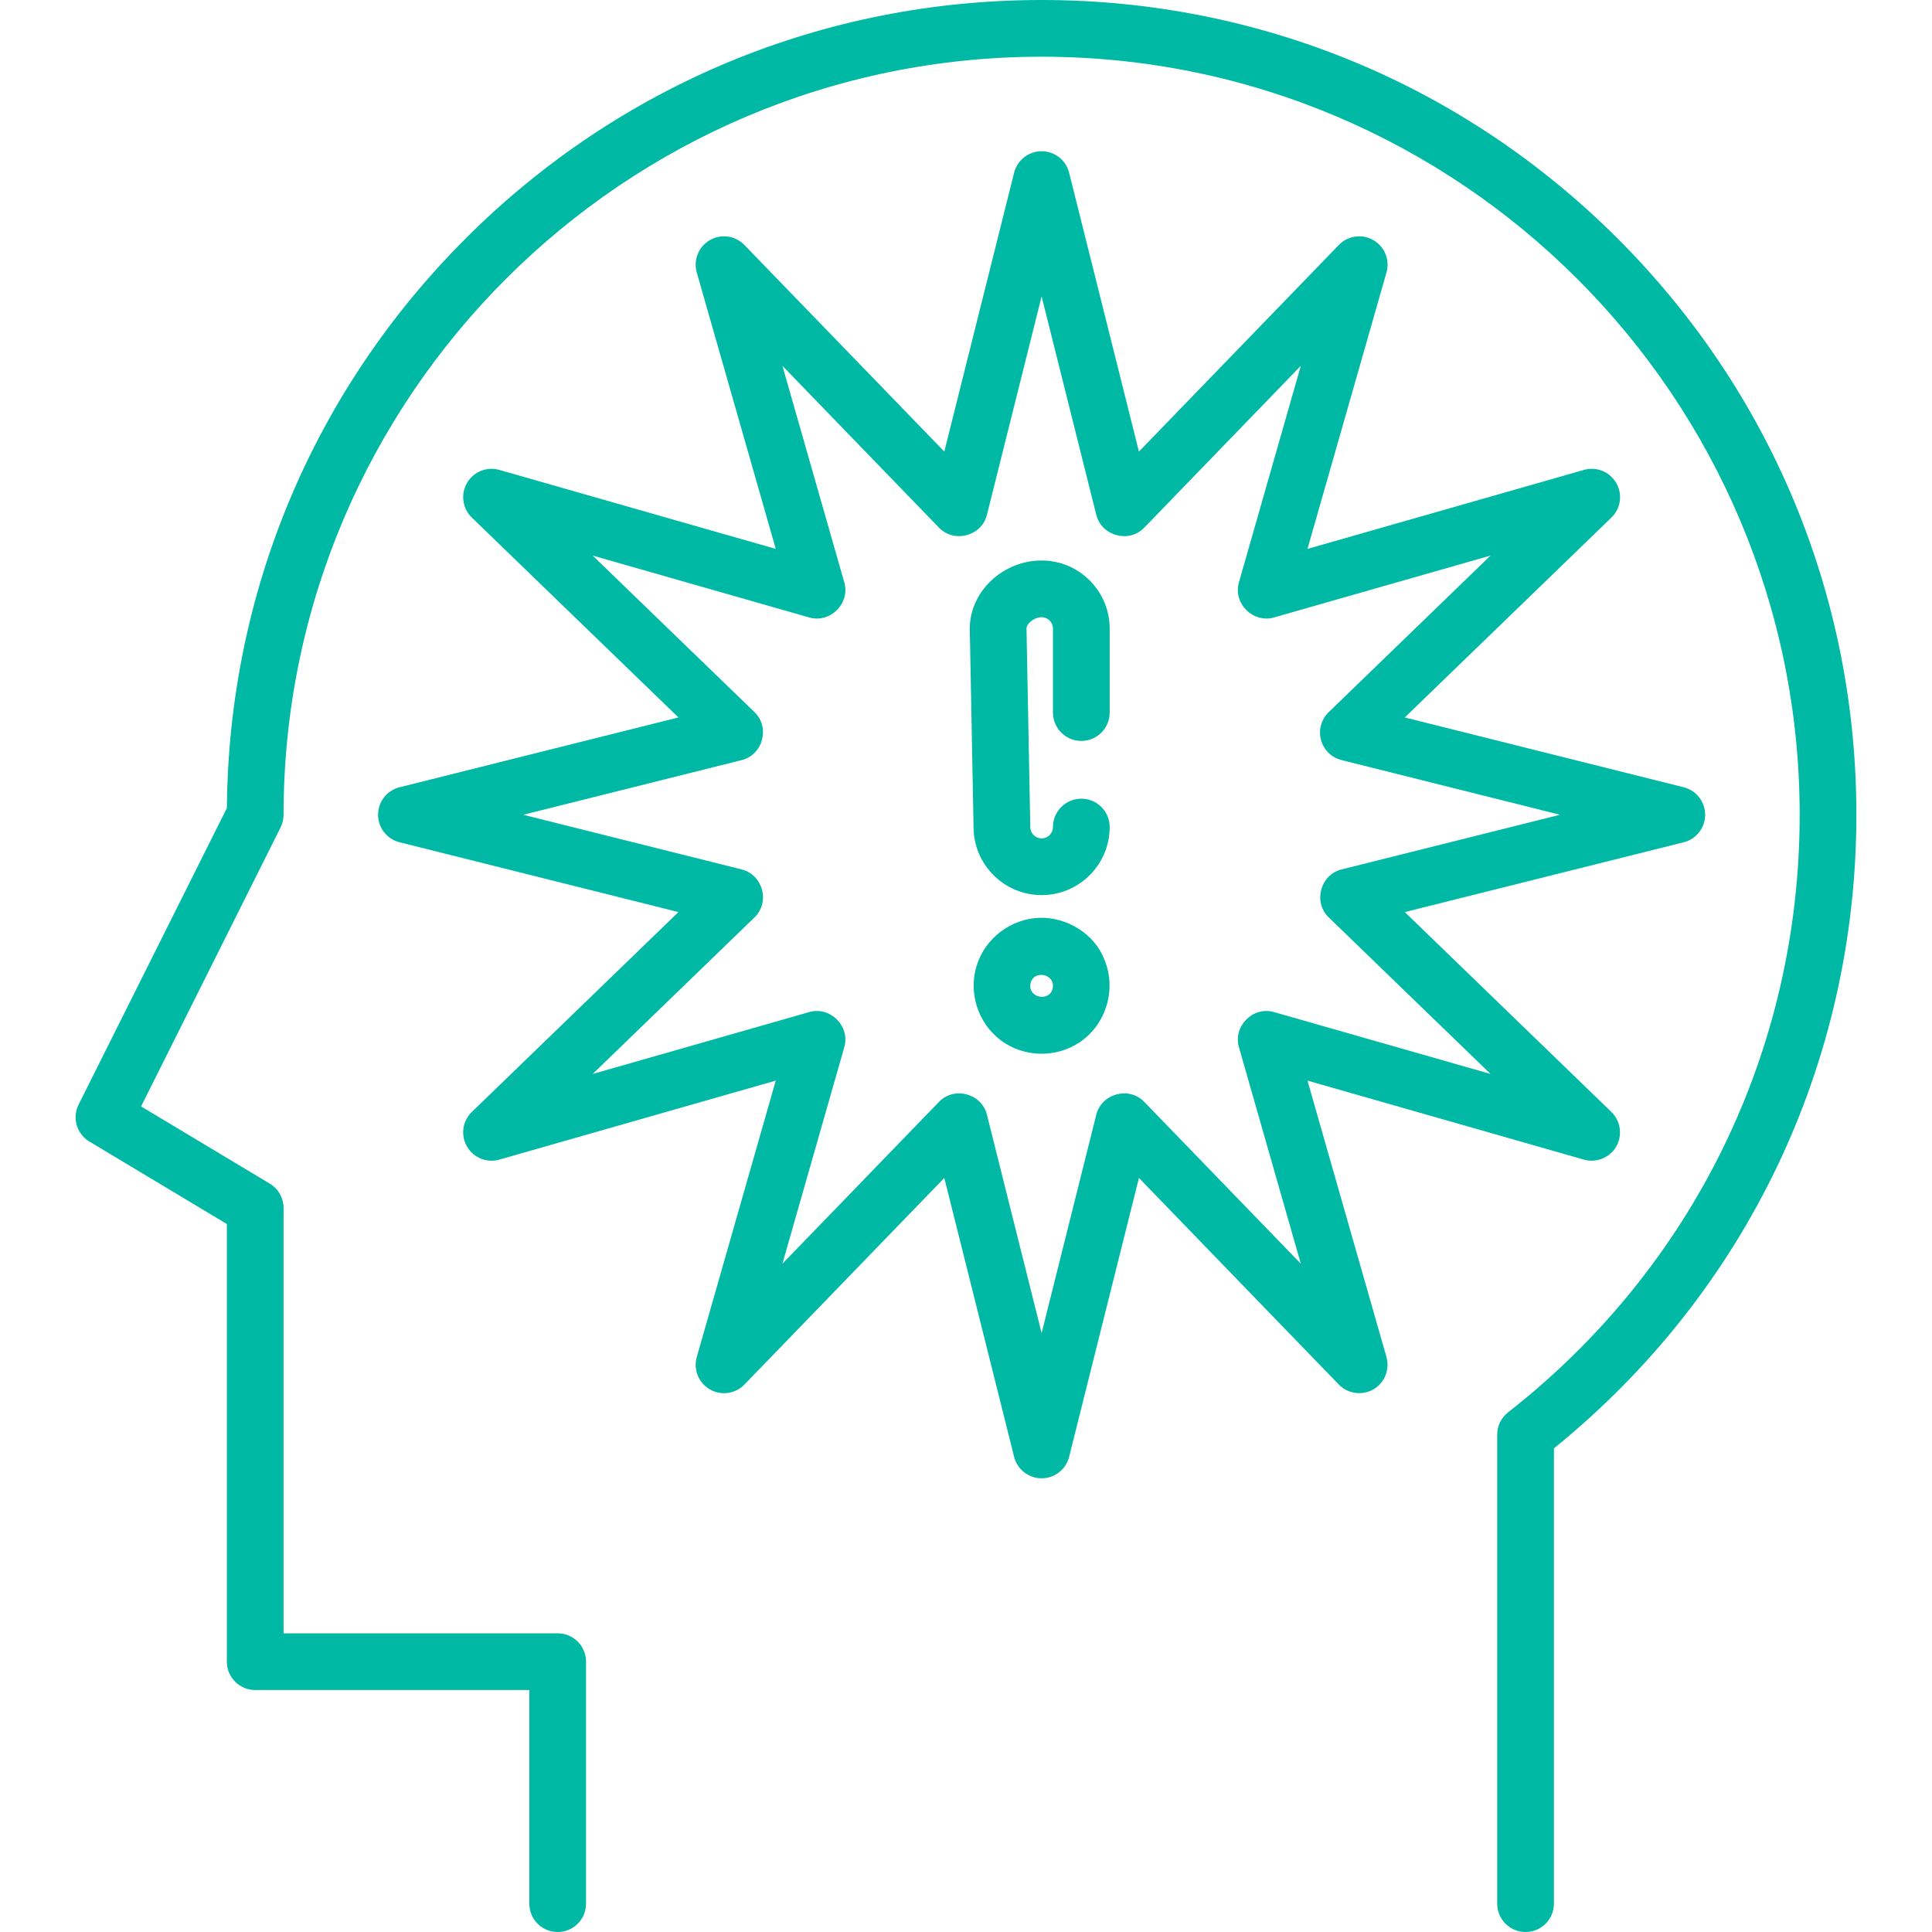 <svg xmlns="http://www.w3.org/2000/svg" xmlns:xlink="http://www.w3.org/1999/xlink" id="Capa_1" x="0px" y="0px" viewBox="0 0 512 512" style="enable-background:new 0 0 512 512;" xml:space="preserve"><g><g><path d="M428.719,63.242C387.937,22.46,333.714,0,276.04,0s-111.898,22.46-152.68,63.242 c-40.362,40.362-62.777,93.883-63.234,150.892l-39.292,78.584c-1.756,3.512-0.512,7.784,2.855,9.804l36.43,21.858V440.36 c0,4.15,3.365,7.515,7.515,7.515h72.642v56.611c0,4.15,3.365,7.515,7.515,7.515c4.15,0,7.515-3.365,7.515-7.515V440.36 c0-4.15-3.365-7.515-7.515-7.515H75.147v-112.72c0-2.639-1.385-5.086-3.648-6.444l-34.112-20.467l36.966-73.932 c0.522-1.044,0.794-2.193,0.794-3.361c0-110.772,90.12-200.892,200.892-200.892s200.892,90.12,200.892,200.892 c0,62.247-28.164,119.965-77.27,158.356c-1.822,1.424-2.887,3.608-2.887,5.921v124.287c0,4.15,3.365,7.515,7.515,7.515 c4.15,0,7.515-3.365,7.515-7.515V383.823c50.992-41.246,80.157-102.227,80.157-167.901 C491.961,158.247,469.502,104.024,428.719,63.242z" fill="#000000" style="fill: rgb(0, 185, 165);"></path></g></g><g><g><path d="M446.193,208.633l-73.909-18.499l54.758-52.975c2.478-2.397,3.007-6.172,1.283-9.158 c-1.723-2.986-5.259-4.417-8.573-3.468l-73.257,20.935l20.935-73.257c0.947-3.314-0.482-6.848-3.468-8.573 s-6.761-1.194-9.158,1.282l-52.975,54.758l-18.499-73.909c-0.838-3.345-3.842-5.69-7.289-5.69c-3.447,0-6.453,2.346-7.289,5.69 l-18.499,73.909L197.276,64.92c-2.397-2.477-6.172-3.007-9.158-1.283c-2.986,1.723-4.416,5.258-3.468,8.573l20.935,73.257 l-73.257-20.935c-3.315-0.946-6.848,0.483-8.573,3.468c-1.724,2.986-1.194,6.761,1.282,9.158l54.758,52.975l-73.909,18.499 c-3.345,0.837-5.69,3.842-5.69,7.289c0,3.448,2.346,6.453,5.69,7.289l73.909,18.499l-54.758,52.975 c-2.478,2.397-3.007,6.172-1.282,9.158c1.723,2.985,5.259,4.416,8.573,3.468l73.257-20.935l-20.935,73.257 c-0.947,3.315,0.482,6.848,3.468,8.573c2.987,1.724,6.762,1.195,9.158-1.282l52.976-54.758l18.499,73.909 c0.837,3.345,3.842,5.69,7.289,5.69c3.448,0,6.453-2.346,7.289-5.69l18.499-73.909l52.975,54.758 c2.408,2.489,6.321,2.996,9.284,1.206c2.871-1.733,4.264-5.27,3.343-8.497l-20.936-73.256l73.257,20.935 c3.225,0.921,6.763-0.472,8.497-3.343c1.789-2.963,1.281-6.876-1.206-9.284l-54.758-52.975l73.909-18.499 c3.345-0.837,5.69-3.841,5.69-7.289C451.883,212.474,449.538,209.469,446.193,208.633z M355.511,230.414 c-5.607,1.403-7.564,8.663-3.401,12.691l42.902,41.505l-57.396-16.402c-5.562-1.593-10.879,3.729-9.29,9.29l16.402,57.396 l-41.505-42.901c-4.027-4.163-11.287-2.207-12.691,3.401L276.039,353.3l-14.493-57.906c-1.402-5.604-8.662-7.566-12.691-3.401 l-41.505,42.902l16.402-57.396c1.59-5.562-3.728-10.879-9.29-9.29l-57.396,16.402l42.902-41.505 c4.163-4.027,2.206-11.287-3.401-12.691l-57.906-14.493l57.906-14.493c5.607-1.403,7.564-8.663,3.401-12.691l-42.902-41.505 l57.396,16.402c5.562,1.588,10.88-3.727,9.29-9.29L207.35,96.948l41.505,42.902c4.027,4.163,11.287,2.206,12.691-3.401 l14.493-57.906l14.493,57.906c1.403,5.607,8.663,7.564,12.691,3.401l41.505-42.902l-16.402,57.396 c-1.59,5.564,3.728,10.875,9.29,9.29l57.396-16.402l-42.902,41.505c-1.962,1.898-2.739,4.709-2.034,7.345 c0.706,2.636,2.786,4.682,5.435,5.344l57.906,14.493L355.511,230.414z" fill="#000000" style="fill: rgb(0, 185, 165);"></path></g></g><g><g><path d="M286.56,196.352c4.15,0,7.515-3.365,7.515-7.515v-22.263c0-9.944-8.091-18.035-18.035-18.035 c-10.319,0-19.037,8.259-19.037,18.035c0,0.048,0,0.095,0.001,0.143l1.001,52.541c0.044,9.907,8.118,17.954,18.035,17.954 c9.944,0,18.035-8.091,18.035-18.035c0-4.15-3.365-7.515-7.515-7.515c-4.15,0-7.515,3.365-7.515,7.515 c0,1.657-1.349,3.006-3.006,3.006s-3.006-1.349-3.006-3.006c0-0.048,0-0.095-0.001-0.143l-1-52.499 c0.04-1.28,2.002-2.967,4.008-2.967c1.657,0,3.006,1.349,3.006,3.006v22.262C279.046,192.988,282.409,196.352,286.56,196.352z" fill="#000000" style="fill: rgb(0, 185, 165);"></path></g></g><g><g><g><path d="M292.692,254.35C292.69,254.346,293.15,255.45,292.692,254.35L292.692,254.35z" fill="#000000" style="fill: rgb(0, 185, 165);"></path><path d="M292.692,254.35c-2.581-6.882-9.992-11.342-17.203-11.121c-7.573,0.232-14.356,5.375-16.638,12.592 c-2.298,7.267,0.335,15.404,6.465,19.936c6.056,4.478,14.458,4.663,20.728,0.507C293.128,271.568,295.954,262.186,292.692,254.35 z M278.977,261.865c-0.746,3.753-6.587,2.626-5.898-1.131C273.787,256.862,279.755,258.048,278.977,261.865z" fill="#000000" style="fill: rgb(0, 185, 165);"></path></g></g></g></svg>